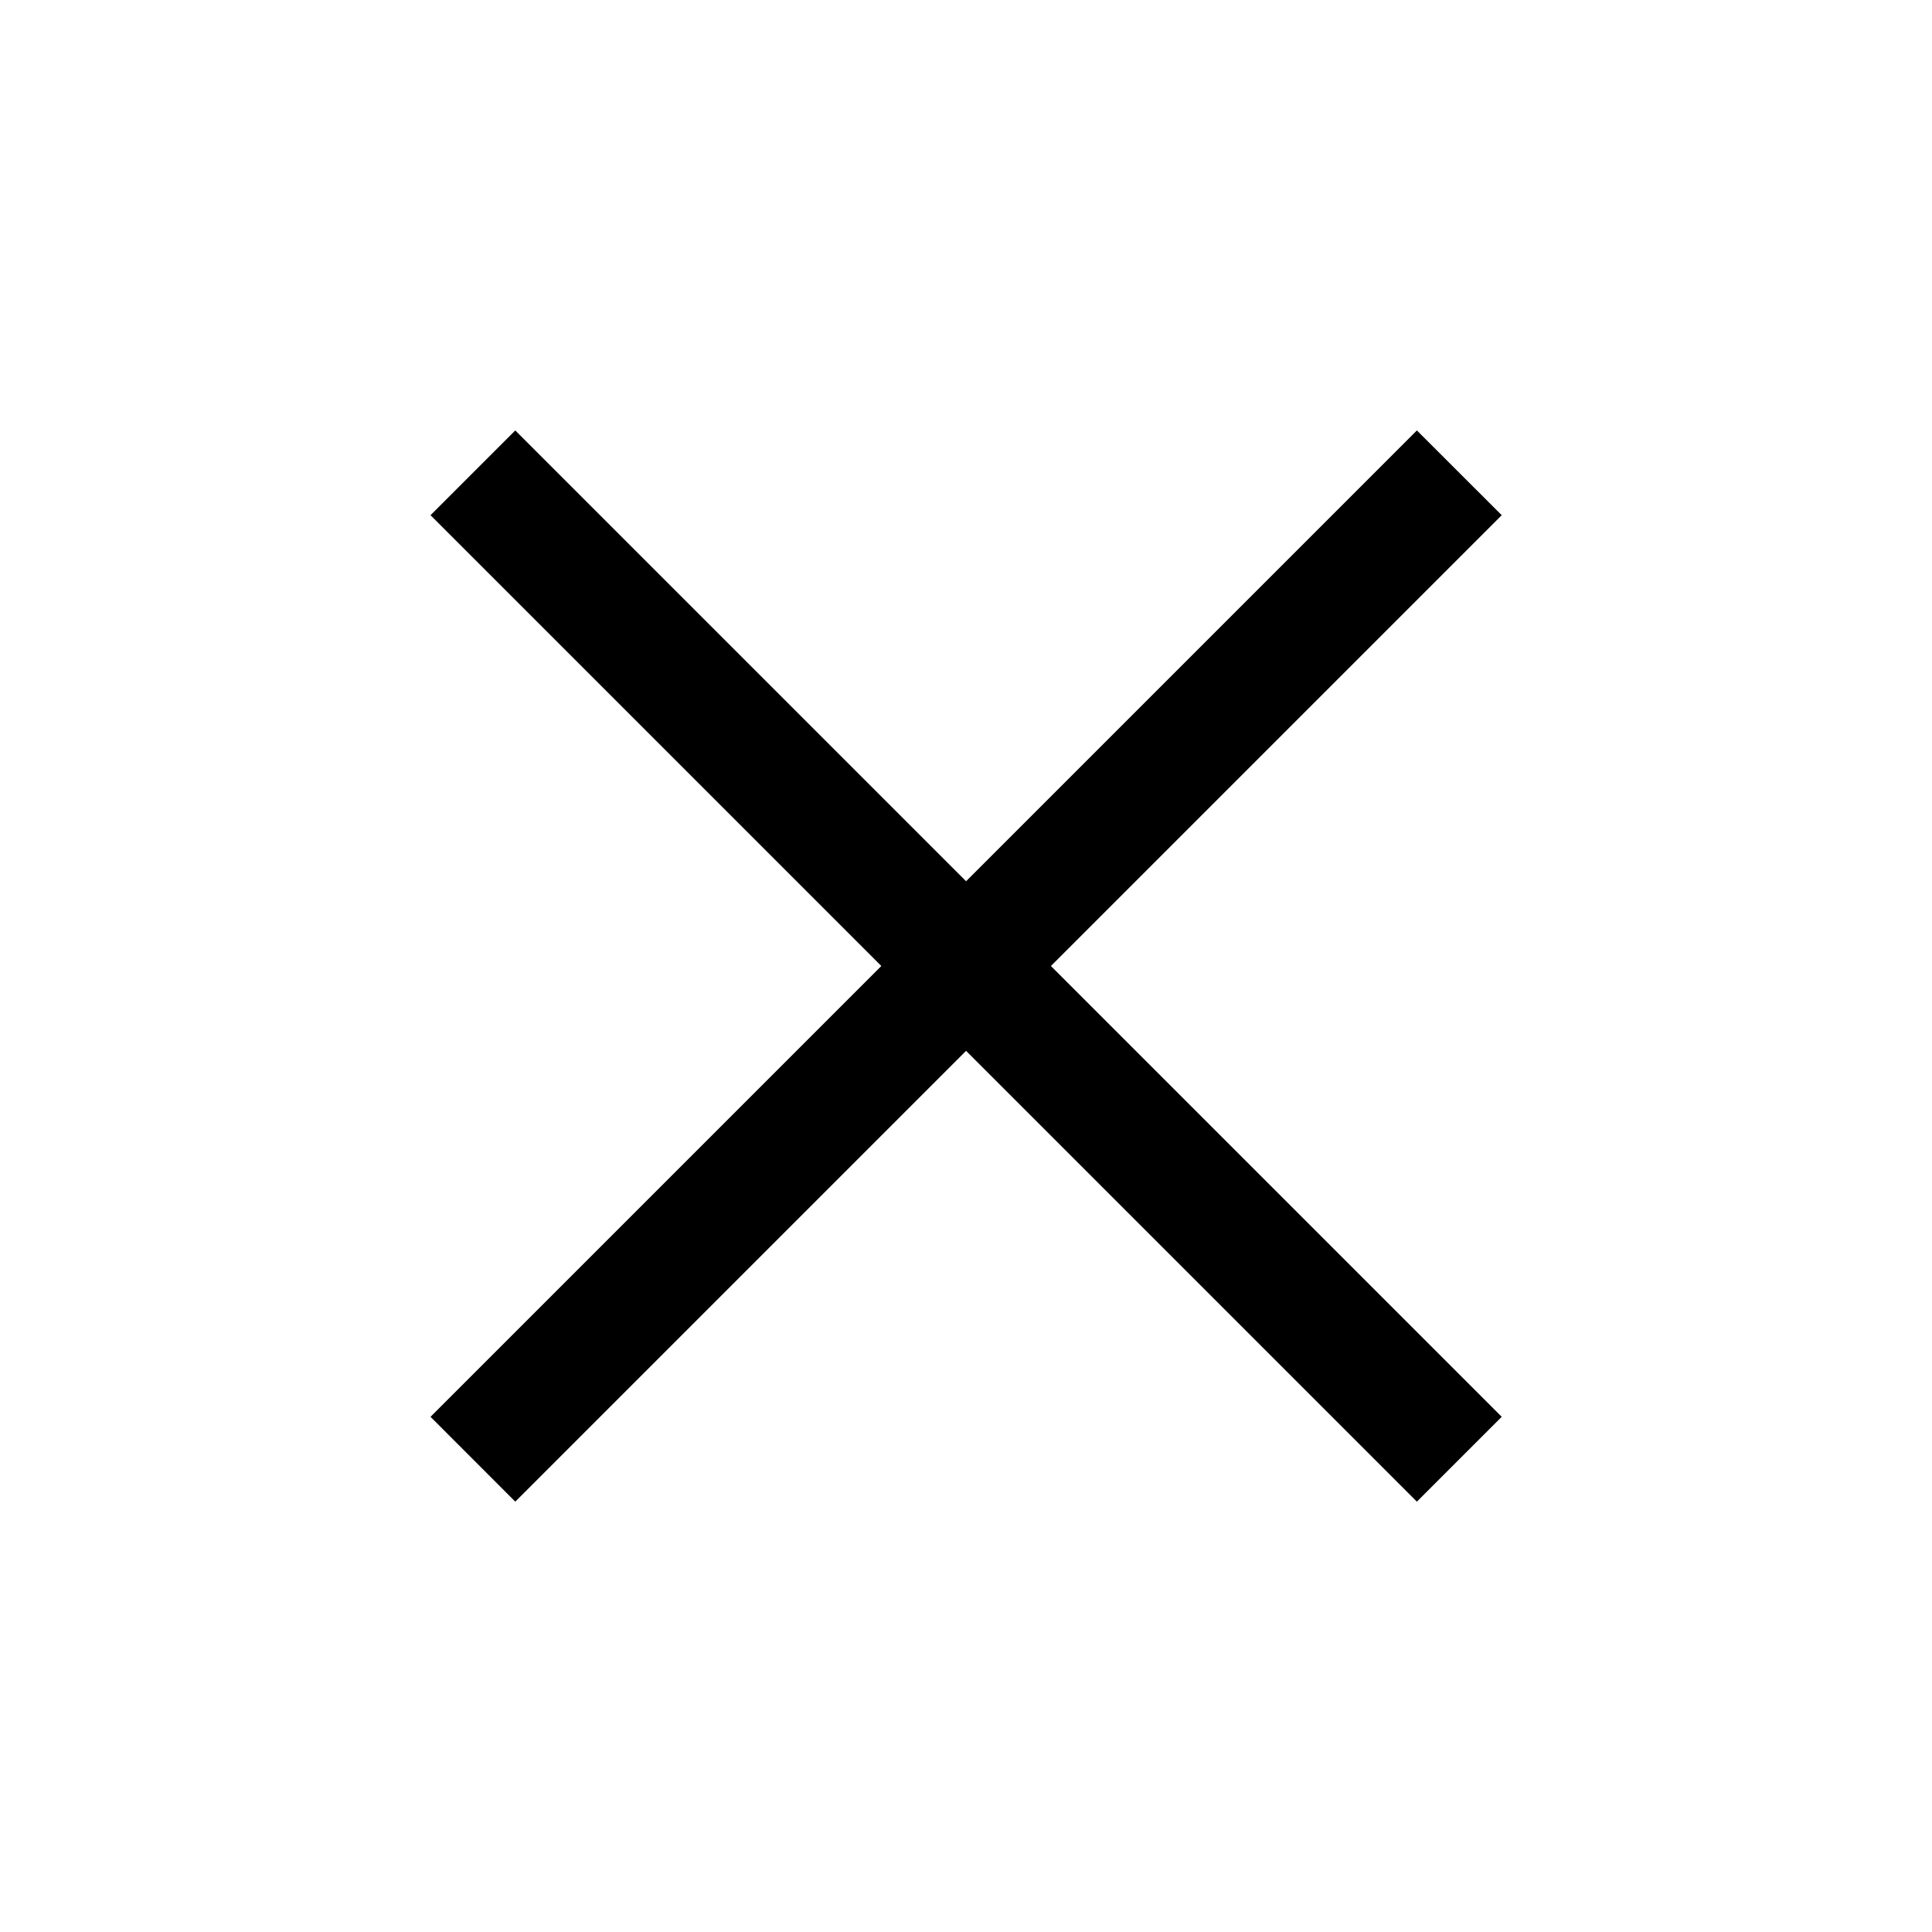 <svg xmlns="http://www.w3.org/2000/svg" width="24" height="24" viewBox="0 0 24 24" fill="none">
<mask id="mask0_2426_32812" style="mask-type:alpha" maskUnits="userSpaceOnUse" x="0" y="0" width="24" height="24">
<rect width="24" height="24" fill="#D9D9D9"/>
</mask>
<g mask="url(#mask0_2426_32812)">
<path d="M6.401 18.654L5.348 17.6L10.948 12L5.348 6.4L6.401 5.347L12.001 10.947L17.601 5.347L18.655 6.4L13.055 12L18.655 17.6L17.601 18.654L12.001 13.054L6.401 18.654Z" fill="black"/>
</g>
</svg>